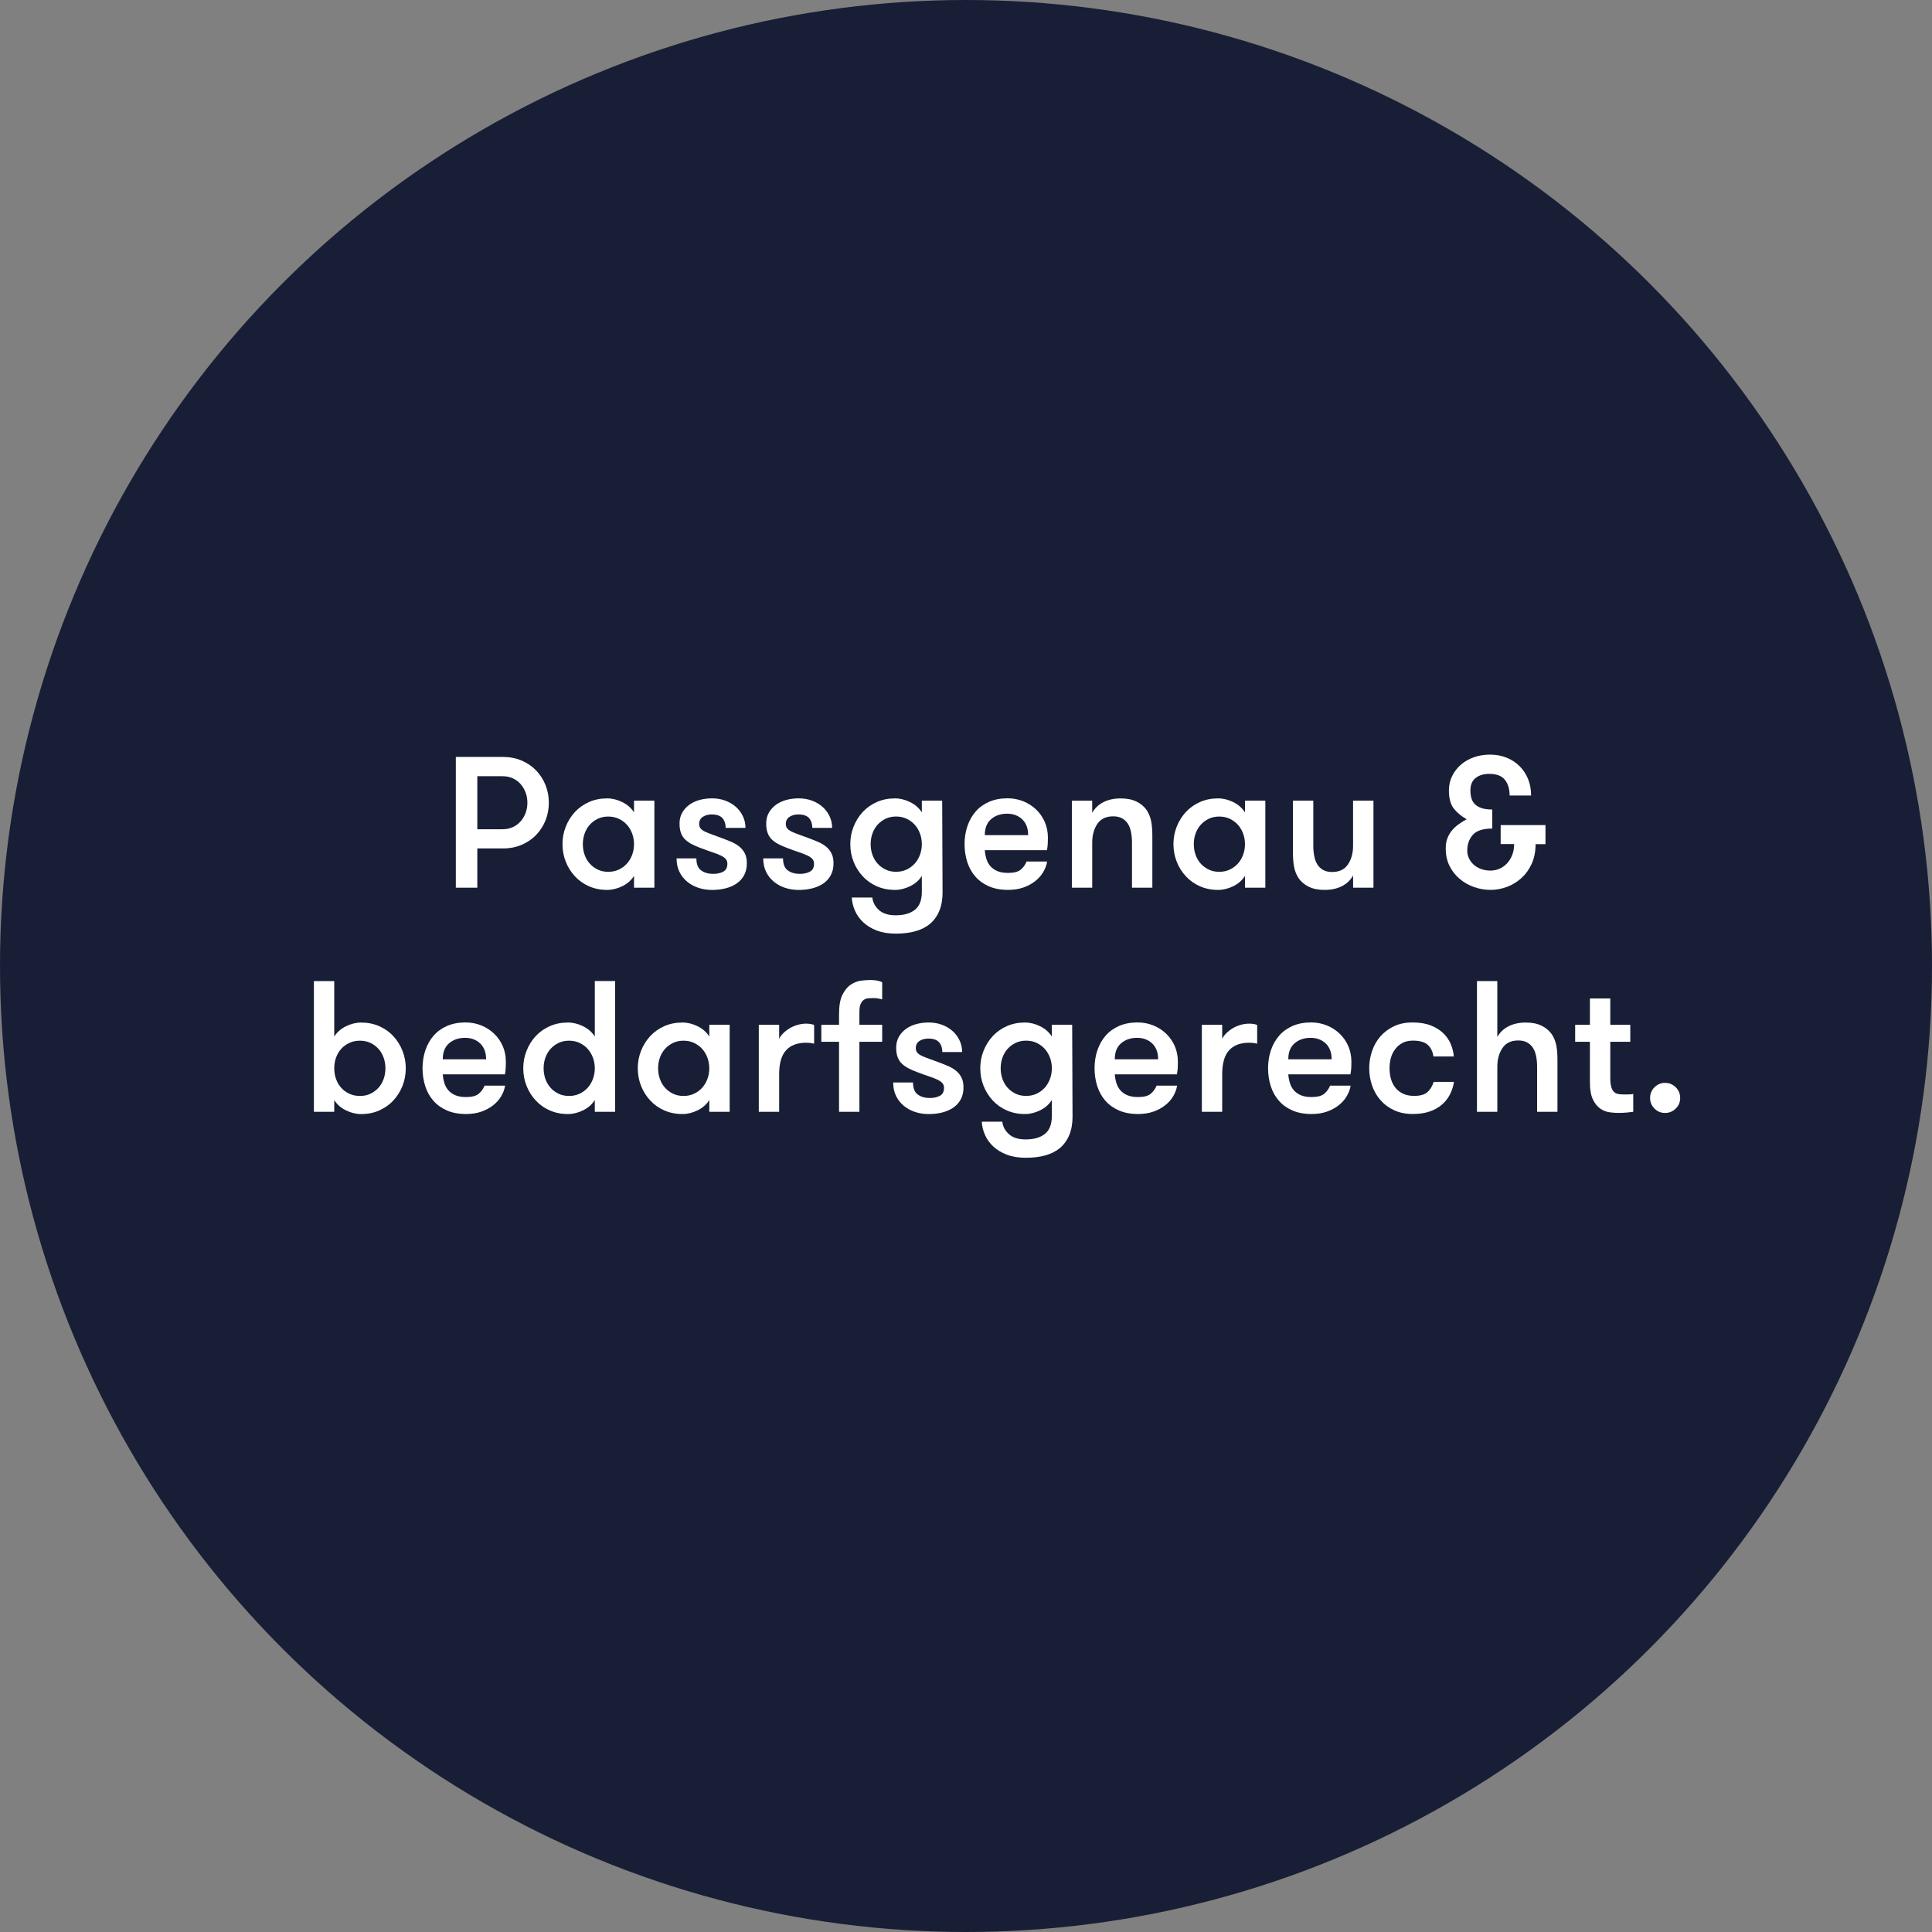 <svg xmlns="http://www.w3.org/2000/svg" id="Ebene_1" viewBox="0 0 632 632"><rect x="0" y="0" width="632" height="632" fill="#808080" stroke="none"/><defs><style>.cls-1{fill:#181e35;}.cls-1,.cls-2{stroke-width:0px;}.cls-2{fill:#fff;}</style></defs><circle class="cls-1" cx="316" cy="316" r="316"></circle><path class="cls-2" d="M149.11,247.61h15.34c2.28,0,4.35.4,6.2,1.19,1.85.79,3.44,1.88,4.77,3.27,1.32,1.39,2.34,2.98,3.05,4.8.71,1.81,1.07,3.72,1.07,5.71s-.36,3.95-1.07,5.74c-.71,1.79-1.73,3.38-3.05,4.77-1.32,1.39-2.91,2.47-4.77,3.27-1.85.79-3.92,1.19-6.2,1.19h-8.31v12.83h-7.03v-42.77ZM164.45,271.26c1.22,0,2.33-.23,3.33-.7,1-.47,1.84-1.1,2.54-1.89.69-.79,1.23-1.71,1.62-2.75.39-1.04.58-2.15.58-3.33s-.19-2.29-.58-3.33c-.39-1.04-.93-1.96-1.62-2.75-.69-.79-1.54-1.43-2.54-1.89-1-.47-2.11-.7-3.33-.7h-8.31v17.35h8.31Z"></path><path class="cls-2" d="M214.06,261.91v28.47h-6.66v-3.85c-.9,1.43-2.17,2.55-3.82,3.36-1.65.81-3.31,1.22-4.98,1.22-2.16,0-4.13-.4-5.93-1.19-1.79-.79-3.33-1.88-4.61-3.27-1.28-1.38-2.28-2.97-2.99-4.77-.71-1.79-1.07-3.71-1.07-5.74s.36-3.9,1.07-5.71c.71-1.81,1.71-3.41,2.99-4.8,1.28-1.38,2.82-2.47,4.61-3.27,1.79-.79,3.77-1.19,5.93-1.19,1.67,0,3.33.41,4.98,1.22,1.65.82,2.92,1.94,3.82,3.36v-3.85h6.66ZM198.97,285.19c1.26,0,2.41-.24,3.45-.73,1.04-.49,1.92-1.14,2.66-1.96.73-.81,1.3-1.77,1.71-2.87.41-1.1.61-2.26.61-3.48s-.2-2.38-.61-3.48c-.41-1.1-.98-2.06-1.71-2.87-.73-.81-1.62-1.47-2.66-1.96-1.04-.49-2.19-.73-3.45-.73s-2.4.24-3.42.73c-1.02.49-1.89,1.14-2.63,1.96-.73.82-1.29,1.77-1.68,2.87-.39,1.1-.58,2.26-.58,3.48s.19,2.38.58,3.48c.39,1.1.95,2.06,1.68,2.87.73.82,1.61,1.47,2.63,1.96,1.02.49,2.16.73,3.42.73Z"></path><path class="cls-2" d="M236.55,274.31c.98.37,1.93.75,2.87,1.16.94.41,1.77.92,2.51,1.53.73.61,1.31,1.34,1.74,2.2.43.85.64,1.94.64,3.24,0,1.47-.3,2.75-.89,3.85-.59,1.1-1.41,2.01-2.44,2.72-1.04.71-2.25,1.24-3.64,1.59-1.39.35-2.85.52-4.4.52s-3.01-.22-4.4-.67c-1.39-.45-2.62-1.11-3.7-1.99-1.08-.88-1.94-1.96-2.57-3.24-.63-1.28-.95-2.76-.95-4.43h6.48c0,1.87.52,3.19,1.56,3.94,1.04.75,2.35,1.13,3.94,1.13,1.3,0,2.4-.24,3.3-.73.9-.49,1.34-1.34,1.34-2.57,0-.65-.18-1.18-.55-1.59-.37-.41-.92-.78-1.65-1.13-.73-.35-1.65-.7-2.75-1.07-1.1-.37-2.4-.83-3.91-1.41-.98-.37-1.88-.76-2.72-1.19-.84-.43-1.56-.93-2.17-1.5-.61-.57-1.08-1.28-1.41-2.14-.33-.86-.49-1.89-.49-3.12,0-1.34.28-2.52.86-3.54.57-1.02,1.34-1.88,2.32-2.6.98-.71,2.11-1.24,3.39-1.59,1.28-.35,2.66-.52,4.12-.52s2.92.24,4.25.73c1.32.49,2.47,1.16,3.45,2.02s1.75,1.87,2.32,3.06c.57,1.18.86,2.46.86,3.85h-6.48c0-1.34-.36-2.41-1.07-3.21-.71-.79-1.88-1.19-3.51-1.19-1.14,0-2.11.27-2.9.79-.79.53-1.19,1.3-1.19,2.32,0,.61.16,1.11.49,1.5.33.39.81.73,1.47,1.04.65.31,1.47.63,2.44.98.98.35,2.12.76,3.42,1.25Z"></path><path class="cls-2" d="M264.9,274.31c.98.37,1.93.75,2.87,1.16.94.41,1.77.92,2.51,1.53.73.61,1.31,1.34,1.74,2.2.43.85.64,1.94.64,3.24,0,1.47-.3,2.75-.89,3.85-.59,1.1-1.41,2.01-2.44,2.72-1.04.71-2.25,1.24-3.64,1.59-1.39.35-2.85.52-4.4.52s-3.01-.22-4.4-.67c-1.39-.45-2.62-1.11-3.7-1.99-1.08-.88-1.94-1.96-2.57-3.24-.63-1.28-.95-2.76-.95-4.43h6.48c0,1.87.52,3.19,1.56,3.94,1.04.75,2.35,1.13,3.94,1.13,1.3,0,2.4-.24,3.3-.73.9-.49,1.34-1.34,1.34-2.57,0-.65-.18-1.18-.55-1.59-.37-.41-.92-.78-1.65-1.13-.73-.35-1.65-.7-2.75-1.07-1.1-.37-2.4-.83-3.91-1.41-.98-.37-1.88-.76-2.72-1.19-.84-.43-1.56-.93-2.17-1.5-.61-.57-1.08-1.28-1.41-2.14-.33-.86-.49-1.89-.49-3.12,0-1.34.28-2.52.86-3.54.57-1.02,1.34-1.88,2.32-2.6.98-.71,2.11-1.24,3.39-1.59,1.28-.35,2.66-.52,4.12-.52s2.92.24,4.25.73c1.32.49,2.47,1.16,3.45,2.02s1.75,1.87,2.32,3.06c.57,1.18.86,2.46.86,3.85h-6.48c0-1.34-.36-2.41-1.07-3.21-.71-.79-1.88-1.19-3.51-1.19-1.14,0-2.11.27-2.9.79-.79.53-1.19,1.3-1.19,2.32,0,.61.16,1.11.49,1.5.33.39.81.73,1.47,1.04.65.31,1.47.63,2.44.98.98.35,2.12.76,3.42,1.25Z"></path><path class="cls-2" d="M308.34,291.79c0,2.4-.36,4.46-1.07,6.17-.71,1.71-1.72,3.12-3.02,4.22-1.3,1.1-2.89,1.91-4.77,2.44-1.87.53-4.01.79-6.42.79s-4.48-.34-6.23-1.01c-1.75-.67-3.22-1.56-4.4-2.66-1.18-1.1-2.09-2.35-2.72-3.76-.63-1.41-.99-2.86-1.07-4.37h6.72c.16,1.55.88,2.9,2.14,4.06,1.26,1.16,3.1,1.74,5.5,1.74,2.69,0,4.79-.6,6.29-1.8,1.51-1.2,2.26-3.15,2.26-5.83v-5.25c-.9,1.43-2.17,2.55-3.82,3.36-1.65.81-3.31,1.22-4.98,1.22-2.16,0-4.13-.4-5.93-1.19-1.79-.79-3.33-1.88-4.61-3.27-1.28-1.38-2.28-2.97-2.99-4.77-.71-1.79-1.07-3.71-1.07-5.74s.36-3.9,1.07-5.71c.71-1.81,1.71-3.41,2.99-4.8,1.28-1.38,2.82-2.47,4.61-3.27,1.79-.79,3.77-1.19,5.93-1.19,1.67,0,3.33.41,4.98,1.22,1.65.82,2.92,1.94,3.82,3.36v-3.85h6.66l.12,29.88ZM293.12,267.1c-1.26,0-2.4.24-3.42.73-1.02.49-1.89,1.14-2.63,1.96-.73.82-1.29,1.77-1.68,2.87-.39,1.1-.58,2.26-.58,3.48s.19,2.38.58,3.48c.39,1.1.95,2.06,1.68,2.87.73.82,1.61,1.47,2.63,1.96,1.02.49,2.16.73,3.42.73s2.41-.24,3.45-.73c1.04-.49,1.92-1.14,2.66-1.96.73-.81,1.3-1.77,1.71-2.87.41-1.1.61-2.26.61-3.48s-.2-2.38-.61-3.48c-.41-1.1-.98-2.06-1.71-2.87-.73-.81-1.62-1.47-2.66-1.96-1.04-.49-2.19-.73-3.45-.73Z"></path><path class="cls-2" d="M322.15,278.16c.08,1.02.26,1.98.55,2.87.28.9.72,1.68,1.31,2.35.59.67,1.35,1.2,2.29,1.59.94.39,2.1.58,3.48.58,1.91,0,3.3-.37,4.15-1.1.86-.73,1.49-1.61,1.89-2.63h6.72c-.2,1.22-.64,2.39-1.31,3.51-.67,1.12-1.56,2.11-2.66,2.96-1.1.86-2.38,1.54-3.85,2.05-1.47.51-3.12.76-4.95.76-2.4,0-4.49-.39-6.26-1.16s-3.25-1.83-4.43-3.18c-1.18-1.34-2.07-2.93-2.66-4.77-.59-1.83-.89-3.79-.89-5.87s.32-4.09.95-5.93c.63-1.83,1.54-3.42,2.72-4.77,1.18-1.34,2.65-2.39,4.4-3.15,1.75-.75,3.75-1.13,5.99-1.13,1.83,0,3.55.33,5.16.98,1.61.65,3.01,1.56,4.22,2.72,1.2,1.16,2.14,2.52,2.81,4.06.67,1.55,1.01,3.24,1.01,5.07,0,.49-.01,1.07-.03,1.74-.02.67-.11,1.48-.27,2.41h-20.35ZM329.42,266.18c-2.08,0-3.81.59-5.19,1.77-1.39,1.18-2.08,2.93-2.08,5.25h14.18c0-2.2-.64-3.92-1.92-5.16-1.28-1.24-2.94-1.86-4.98-1.86Z"></path><path class="cls-2" d="M350.62,261.91h6.66v3.97c.9-1.55,2.14-2.72,3.73-3.51,1.59-.79,3.44-1.19,5.56-1.19s3.82.35,5.22,1.04c1.41.69,2.51,1.63,3.33,2.81.69,1.06,1.17,2.24,1.44,3.54.26,1.3.4,2.93.4,4.89v16.92h-6.66v-14.73c0-1.22-.1-2.36-.31-3.42-.2-1.06-.54-1.96-1.01-2.72-.47-.75-1.1-1.35-1.89-1.8-.79-.45-1.78-.67-2.96-.67-2.32,0-4.04.82-5.16,2.47-1.12,1.65-1.68,3.7-1.68,6.14v14.73h-6.66v-28.47Z"></path><path class="cls-2" d="M413.92,261.91v28.47h-6.66v-3.85c-.9,1.43-2.17,2.55-3.82,3.36-1.65.81-3.31,1.22-4.98,1.22-2.16,0-4.13-.4-5.93-1.19-1.79-.79-3.33-1.88-4.61-3.27-1.28-1.38-2.28-2.97-2.99-4.77-.71-1.79-1.07-3.71-1.07-5.74s.36-3.9,1.07-5.71c.71-1.81,1.71-3.41,2.99-4.8,1.28-1.38,2.82-2.47,4.61-3.27,1.79-.79,3.77-1.19,5.93-1.19,1.67,0,3.33.41,4.98,1.22,1.65.82,2.92,1.94,3.82,3.36v-3.85h6.66ZM398.83,285.19c1.26,0,2.41-.24,3.45-.73,1.04-.49,1.92-1.14,2.66-1.96.73-.81,1.3-1.77,1.71-2.87.41-1.1.61-2.26.61-3.48s-.2-2.38-.61-3.48c-.41-1.1-.98-2.06-1.71-2.87-.73-.81-1.62-1.47-2.66-1.96-1.04-.49-2.19-.73-3.45-.73s-2.4.24-3.42.73c-1.02.49-1.89,1.14-2.63,1.96-.73.82-1.29,1.77-1.68,2.87-.39,1.1-.58,2.26-.58,3.48s.19,2.38.58,3.48c.39,1.1.95,2.06,1.68,2.87.73.82,1.61,1.47,2.63,1.96,1.02.49,2.16.73,3.42.73Z"></path><path class="cls-2" d="M449.29,261.91v28.47h-6.66v-3.97c-.9,1.55-2.14,2.72-3.73,3.51-1.59.79-3.44,1.19-5.56,1.19s-3.82-.35-5.22-1.04c-1.41-.69-2.52-1.63-3.33-2.81-.69-1.06-1.17-2.24-1.44-3.54-.27-1.3-.4-2.93-.4-4.89v-16.92h6.66v14.73c0,1.22.1,2.36.31,3.42.2,1.06.54,1.97,1.01,2.72.47.75,1.1,1.35,1.89,1.8.79.45,1.78.67,2.96.67,2.32,0,4.04-.82,5.16-2.47,1.12-1.65,1.68-3.7,1.68-6.14v-14.73h6.66Z"></path><path class="cls-2" d="M490.9,269.91h14.66v6.23h-3.24c0,2.4-.42,4.53-1.25,6.38-.84,1.85-1.95,3.41-3.33,4.67-1.39,1.26-2.95,2.23-4.71,2.9-1.75.67-3.56,1.01-5.44,1.01s-3.63-.31-5.38-.92c-1.75-.61-3.32-1.5-4.7-2.66-1.39-1.16-2.5-2.58-3.33-4.25-.84-1.67-1.25-3.58-1.25-5.74,0-1.22.17-2.3.52-3.24.35-.94.83-1.78,1.44-2.54.61-.75,1.33-1.44,2.17-2.05.83-.61,1.74-1.18,2.72-1.71-1.75-.98-3.16-2.15-4.22-3.51-1.06-1.36-1.59-3.33-1.59-5.9,0-1.75.37-3.35,1.1-4.8.73-1.45,1.71-2.69,2.93-3.73,1.22-1.04,2.65-1.83,4.28-2.38,1.63-.55,3.34-.82,5.13-.82,1.96,0,3.75.33,5.38.98,1.63.65,3.04,1.57,4.25,2.75,1.2,1.18,2.14,2.59,2.81,4.22.67,1.63,1.01,3.44,1.01,5.44h-7.03c0-2.12-.51-3.83-1.53-5.13-1.02-1.3-2.75-1.96-5.19-1.96-1.79,0-3.26.45-4.4,1.34-1.14.9-1.71,2.26-1.71,4.09,0,.86.1,1.67.31,2.44.2.77.57,1.44,1.1,1.99.53.55,1.25.99,2.17,1.31.92.33,2.11.49,3.57.49v6.23c-3.02,0-5.13.68-6.35,2.05-1.22,1.37-1.83,3.11-1.83,5.22,0,.82.17,1.61.52,2.38.35.77.84,1.47,1.5,2.08.65.61,1.46,1.1,2.41,1.47.96.37,2.03.55,3.21.55.98,0,1.92-.19,2.84-.58.92-.39,1.73-.95,2.44-1.68.71-.73,1.29-1.64,1.74-2.72.45-1.08.67-2.31.67-3.7h-4.4v-6.23Z"></path><path class="cls-2" d="M109.34,363.7h-6.66v-42.77h6.66v18.15c.9-1.43,2.17-2.54,3.82-3.36,1.65-.81,3.31-1.22,4.98-1.22,2.16,0,4.13.4,5.93,1.19,1.79.79,3.33,1.88,4.61,3.27,1.28,1.39,2.28,2.98,2.99,4.8.71,1.81,1.07,3.72,1.07,5.71s-.36,3.95-1.07,5.74c-.71,1.79-1.71,3.38-2.99,4.77-1.28,1.39-2.82,2.47-4.61,3.27-1.79.79-3.77,1.19-5.93,1.19-1.67,0-3.33-.41-4.98-1.22-1.65-.81-2.92-1.93-3.82-3.36v3.85ZM117.77,358.51c1.26,0,2.4-.24,3.42-.73,1.02-.49,1.89-1.14,2.63-1.96.73-.81,1.29-1.77,1.68-2.87.39-1.1.58-2.26.58-3.48s-.19-2.38-.58-3.48c-.39-1.1-.95-2.06-1.68-2.87-.73-.81-1.61-1.47-2.63-1.96-1.02-.49-2.16-.73-3.42-.73s-2.47.24-3.51.73c-1.04.49-1.92,1.14-2.66,1.96-.73.82-1.29,1.77-1.68,2.87-.39,1.1-.58,2.26-.58,3.48s.19,2.38.58,3.48c.39,1.1.95,2.06,1.68,2.87.73.82,1.62,1.47,2.66,1.96,1.04.49,2.21.73,3.51.73Z"></path><path class="cls-2" d="M144.84,351.48c.08,1.02.26,1.98.55,2.87.28.9.72,1.68,1.31,2.35.59.67,1.35,1.2,2.29,1.59.94.39,2.1.58,3.48.58,1.91,0,3.3-.37,4.15-1.1.86-.73,1.49-1.61,1.89-2.63h6.72c-.2,1.22-.64,2.39-1.31,3.51-.67,1.12-1.56,2.11-2.66,2.96-1.1.86-2.38,1.54-3.85,2.05s-3.12.76-4.95.76c-2.4,0-4.49-.39-6.26-1.16s-3.25-1.83-4.43-3.18c-1.18-1.34-2.07-2.93-2.66-4.77-.59-1.83-.89-3.79-.89-5.87s.32-4.09.95-5.93c.63-1.83,1.54-3.42,2.72-4.77,1.18-1.34,2.65-2.39,4.4-3.15,1.75-.75,3.75-1.13,5.99-1.13,1.83,0,3.55.33,5.16.98,1.61.65,3.01,1.56,4.22,2.72,1.2,1.16,2.14,2.52,2.81,4.06.67,1.55,1.01,3.24,1.01,5.07,0,.49-.01,1.07-.03,1.74-.02.67-.11,1.48-.27,2.41h-20.35ZM152.11,339.5c-2.08,0-3.81.59-5.19,1.77-1.39,1.18-2.08,2.93-2.08,5.25h14.18c0-2.2-.64-3.92-1.92-5.16-1.28-1.24-2.94-1.86-4.98-1.86Z"></path><path class="cls-2" d="M194.57,359.85c-.9,1.43-2.17,2.55-3.82,3.36-1.65.81-3.31,1.22-4.98,1.22-2.16,0-4.13-.4-5.93-1.19-1.79-.79-3.33-1.88-4.61-3.27-1.28-1.38-2.28-2.97-2.99-4.77-.71-1.79-1.07-3.71-1.07-5.74s.36-3.9,1.07-5.71c.71-1.81,1.71-3.41,2.99-4.8,1.28-1.38,2.82-2.47,4.61-3.27,1.79-.79,3.77-1.19,5.93-1.19,1.67,0,3.33.41,4.98,1.22,1.65.82,2.92,1.94,3.82,3.36v-18.15h6.66v42.77h-6.66v-3.85ZM186.14,358.51c1.26,0,2.41-.24,3.45-.73,1.04-.49,1.92-1.14,2.66-1.96.73-.81,1.3-1.77,1.71-2.87.41-1.1.61-2.26.61-3.48s-.2-2.38-.61-3.48c-.41-1.1-.98-2.06-1.71-2.87-.73-.81-1.62-1.47-2.66-1.96-1.04-.49-2.19-.73-3.45-.73s-2.4.24-3.42.73c-1.02.49-1.89,1.14-2.63,1.96-.73.82-1.29,1.77-1.68,2.87-.39,1.1-.58,2.26-.58,3.48s.19,2.38.58,3.48c.39,1.1.95,2.06,1.68,2.87.73.82,1.61,1.47,2.63,1.96,1.02.49,2.16.73,3.42.73Z"></path><path class="cls-2" d="M238.69,335.23v28.47h-6.66v-3.85c-.9,1.43-2.17,2.55-3.82,3.36-1.65.81-3.31,1.22-4.98,1.22-2.16,0-4.13-.4-5.93-1.19-1.79-.79-3.33-1.88-4.61-3.27-1.28-1.38-2.28-2.97-2.99-4.77-.71-1.79-1.07-3.71-1.07-5.74s.36-3.9,1.07-5.71c.71-1.81,1.71-3.41,2.99-4.8,1.28-1.38,2.82-2.47,4.61-3.27,1.79-.79,3.77-1.19,5.93-1.19,1.67,0,3.33.41,4.98,1.22,1.65.82,2.92,1.94,3.82,3.36v-3.85h6.66ZM223.59,358.51c1.26,0,2.41-.24,3.45-.73,1.04-.49,1.92-1.14,2.66-1.96.73-.81,1.3-1.77,1.71-2.87.41-1.1.61-2.26.61-3.48s-.2-2.38-.61-3.48c-.41-1.1-.98-2.06-1.71-2.87-.73-.81-1.62-1.47-2.66-1.96-1.04-.49-2.19-.73-3.45-.73s-2.4.24-3.42.73c-1.02.49-1.89,1.14-2.63,1.96-.73.82-1.29,1.77-1.68,2.87-.39,1.1-.58,2.26-.58,3.48s.19,2.38.58,3.48c.39,1.1.95,2.06,1.68,2.87.73.82,1.61,1.47,2.63,1.96,1.02.49,2.16.73,3.42.73Z"></path><path class="cls-2" d="M266.3,341.4c-.53-.12-.97-.2-1.31-.24-.35-.04-.78-.06-1.31-.06-2.85,0-5.03.82-6.54,2.47-1.51,1.65-2.26,4.27-2.26,7.85v12.28h-6.66v-28.47h6.66v4.58c.33-.65.78-1.27,1.38-1.86s1.28-1.12,2.08-1.59c.79-.47,1.65-.83,2.57-1.1.92-.26,1.84-.4,2.78-.4,1.06,0,1.93.14,2.63.43v6.11Z"></path><path class="cls-2" d="M288.6,326.92c-.45-.12-.92-.22-1.41-.31-.49-.08-1-.12-1.53-.12s-1.06.02-1.59.06c-.53.04-1.01.2-1.44.49-.43.29-.79.73-1.07,1.34-.29.61-.43,1.47-.43,2.57v4.28h7.45v5.56h-7.45v22.91h-6.66v-22.91h-5.8v-5.56h5.8v-3.54c0-2.73.38-4.84,1.13-6.32.75-1.49,1.67-2.59,2.75-3.3,1.08-.71,2.21-1.14,3.39-1.28,1.18-.14,2.18-.21,2.99-.21.86,0,1.62.07,2.29.21.67.14,1.19.32,1.56.52v5.62Z"></path><path class="cls-2" d="M307.42,347.63c.98.37,1.93.75,2.87,1.16.94.41,1.77.92,2.51,1.53.73.61,1.31,1.34,1.74,2.2s.64,1.94.64,3.24c0,1.47-.3,2.75-.89,3.85-.59,1.1-1.41,2.01-2.44,2.72-1.04.71-2.25,1.24-3.64,1.59-1.39.35-2.85.52-4.4.52s-3.01-.22-4.4-.67c-1.39-.45-2.62-1.11-3.7-1.99-1.08-.88-1.94-1.96-2.57-3.24-.63-1.28-.95-2.76-.95-4.43h6.48c0,1.87.52,3.19,1.56,3.94s2.35,1.13,3.94,1.13c1.3,0,2.4-.24,3.3-.73.9-.49,1.34-1.34,1.34-2.57,0-.65-.18-1.18-.55-1.59s-.92-.78-1.65-1.13c-.73-.35-1.65-.7-2.75-1.07-1.1-.37-2.4-.83-3.91-1.41-.98-.37-1.88-.76-2.72-1.19-.84-.43-1.56-.93-2.17-1.5-.61-.57-1.08-1.28-1.41-2.14-.33-.86-.49-1.89-.49-3.12,0-1.34.28-2.52.86-3.54.57-1.02,1.34-1.88,2.32-2.6.98-.71,2.11-1.24,3.39-1.59,1.28-.35,2.66-.52,4.12-.52s2.92.24,4.25.73c1.32.49,2.47,1.16,3.45,2.02s1.75,1.87,2.32,3.06c.57,1.18.86,2.46.86,3.85h-6.48c0-1.34-.36-2.41-1.07-3.21-.71-.79-1.88-1.19-3.51-1.19-1.14,0-2.11.27-2.9.79-.79.53-1.19,1.3-1.19,2.32,0,.61.16,1.11.49,1.5.33.39.81.73,1.47,1.04.65.31,1.47.63,2.44.98.98.35,2.12.76,3.42,1.25Z"></path><path class="cls-2" d="M350.86,365.11c0,2.4-.36,4.46-1.07,6.17-.71,1.71-1.72,3.12-3.02,4.22-1.3,1.1-2.89,1.91-4.77,2.44-1.87.53-4.01.79-6.42.79s-4.48-.34-6.23-1.01c-1.75-.67-3.22-1.56-4.4-2.66-1.18-1.1-2.09-2.35-2.72-3.76-.63-1.41-.99-2.86-1.07-4.37h6.72c.16,1.55.88,2.9,2.14,4.06,1.26,1.16,3.1,1.74,5.5,1.74,2.69,0,4.79-.6,6.29-1.8,1.51-1.2,2.26-3.15,2.26-5.83v-5.25c-.9,1.43-2.17,2.55-3.82,3.36-1.65.81-3.31,1.22-4.98,1.22-2.16,0-4.13-.4-5.93-1.19-1.79-.79-3.33-1.88-4.61-3.27-1.28-1.38-2.28-2.97-2.99-4.77-.71-1.79-1.07-3.71-1.07-5.74s.36-3.9,1.07-5.71c.71-1.81,1.71-3.41,2.99-4.8,1.28-1.38,2.82-2.47,4.61-3.27,1.79-.79,3.77-1.19,5.93-1.19,1.67,0,3.33.41,4.98,1.22,1.65.82,2.92,1.94,3.82,3.36v-3.85h6.66l.12,29.88ZM335.65,340.42c-1.26,0-2.4.24-3.42.73-1.02.49-1.89,1.14-2.63,1.96-.73.82-1.29,1.77-1.68,2.87-.39,1.1-.58,2.26-.58,3.48s.19,2.38.58,3.48c.39,1.1.95,2.06,1.68,2.87.73.82,1.61,1.47,2.63,1.96,1.02.49,2.16.73,3.42.73s2.41-.24,3.45-.73c1.04-.49,1.92-1.14,2.66-1.96.73-.81,1.3-1.77,1.71-2.87.41-1.1.61-2.26.61-3.48s-.2-2.38-.61-3.48c-.41-1.1-.98-2.06-1.71-2.87-.73-.81-1.62-1.47-2.66-1.96-1.04-.49-2.19-.73-3.45-.73Z"></path><path class="cls-2" d="M364.67,351.48c.08,1.02.26,1.98.55,2.87.28.9.72,1.68,1.31,2.35.59.67,1.35,1.2,2.29,1.59.94.39,2.1.58,3.48.58,1.91,0,3.3-.37,4.15-1.1.86-.73,1.49-1.61,1.89-2.63h6.72c-.2,1.22-.64,2.39-1.31,3.51-.67,1.12-1.56,2.11-2.66,2.96-1.1.86-2.38,1.54-3.85,2.05s-3.12.76-4.95.76c-2.4,0-4.49-.39-6.26-1.16s-3.25-1.83-4.43-3.18c-1.18-1.34-2.07-2.93-2.66-4.77-.59-1.83-.89-3.79-.89-5.87s.32-4.09.95-5.93c.63-1.83,1.54-3.42,2.72-4.77,1.18-1.34,2.65-2.39,4.4-3.15,1.75-.75,3.75-1.13,5.99-1.13,1.83,0,3.55.33,5.16.98,1.61.65,3.01,1.56,4.22,2.72,1.2,1.16,2.14,2.52,2.81,4.06.67,1.55,1.01,3.24,1.01,5.07,0,.49-.01,1.07-.03,1.74-.02.67-.11,1.48-.27,2.41h-20.35ZM371.94,339.5c-2.08,0-3.81.59-5.19,1.77-1.39,1.18-2.08,2.93-2.08,5.25h14.18c0-2.2-.64-3.92-1.92-5.16-1.28-1.24-2.94-1.86-4.98-1.86Z"></path><path class="cls-2" d="M411.23,341.4c-.53-.12-.97-.2-1.31-.24-.35-.04-.78-.06-1.31-.06-2.85,0-5.03.82-6.54,2.47-1.51,1.65-2.26,4.27-2.26,7.85v12.28h-6.66v-28.47h6.66v4.58c.33-.65.78-1.27,1.38-1.86s1.28-1.12,2.08-1.59c.79-.47,1.65-.83,2.57-1.1.92-.26,1.84-.4,2.78-.4,1.06,0,1.93.14,2.63.43v6.11Z"></path><path class="cls-2" d="M421.43,351.48c.08,1.02.26,1.98.55,2.87.28.9.72,1.68,1.31,2.35.59.67,1.35,1.2,2.29,1.59.94.39,2.1.58,3.48.58,1.91,0,3.3-.37,4.15-1.1.86-.73,1.49-1.61,1.89-2.63h6.72c-.2,1.22-.64,2.39-1.31,3.51-.67,1.12-1.56,2.11-2.66,2.96-1.1.86-2.38,1.54-3.85,2.05s-3.12.76-4.95.76c-2.4,0-4.49-.39-6.26-1.16s-3.25-1.83-4.43-3.18c-1.18-1.34-2.07-2.93-2.66-4.77-.59-1.83-.89-3.79-.89-5.87s.32-4.09.95-5.93c.63-1.83,1.54-3.42,2.72-4.77,1.18-1.34,2.65-2.39,4.4-3.15,1.75-.75,3.75-1.13,5.99-1.13,1.83,0,3.55.33,5.16.98,1.61.65,3.01,1.56,4.22,2.72,1.2,1.16,2.14,2.52,2.81,4.06.67,1.55,1.01,3.24,1.01,5.07,0,.49-.01,1.07-.03,1.74-.02.67-.11,1.48-.27,2.41h-20.35ZM428.7,339.5c-2.08,0-3.81.59-5.19,1.77-1.39,1.18-2.08,2.93-2.08,5.25h14.18c0-2.2-.64-3.92-1.92-5.16-1.28-1.24-2.94-1.86-4.98-1.86Z"></path><path class="cls-2" d="M468.91,345.61c-.2-1.55-.8-2.8-1.8-3.76-1-.96-2.64-1.44-4.92-1.44-1.3,0-2.42.24-3.36.73-.94.49-1.73,1.15-2.38,1.99-.65.83-1.13,1.79-1.44,2.87-.31,1.08-.46,2.23-.46,3.45s.15,2.38.46,3.48c.31,1.1.78,2.06,1.44,2.87.65.82,1.49,1.47,2.5,1.96,1.02.49,2.24.73,3.67.73,1.96,0,3.39-.41,4.31-1.22s1.6-1.93,2.05-3.36h6.66c-.24,1.47-.69,2.84-1.34,4.12-.65,1.28-1.54,2.4-2.66,3.36-1.12.96-2.47,1.7-4.03,2.23-1.57.53-3.39.79-5.47.79-2.32,0-4.37-.42-6.14-1.25-1.77-.83-3.26-1.94-4.46-3.33-1.2-1.38-2.11-2.97-2.72-4.77-.61-1.79-.92-3.67-.92-5.62s.31-3.78.92-5.59c.61-1.81,1.52-3.41,2.72-4.8,1.2-1.38,2.68-2.49,4.43-3.33,1.75-.83,3.79-1.25,6.11-1.25s4.31.33,5.96.98c1.65.65,3.01,1.5,4.09,2.54,1.08,1.04,1.89,2.22,2.44,3.54.55,1.32.89,2.68,1.01,4.06h-6.66Z"></path><path class="cls-2" d="M483.14,320.93h6.66v18.27c.9-1.55,2.14-2.72,3.73-3.51,1.59-.79,3.44-1.19,5.56-1.19s3.82.35,5.22,1.04c1.4.69,2.51,1.63,3.33,2.81.69,1.06,1.17,2.24,1.44,3.54.26,1.3.4,2.93.4,4.89v16.92h-6.66v-14.73c0-1.22-.1-2.36-.31-3.42-.2-1.06-.54-1.96-1.01-2.72-.47-.75-1.1-1.35-1.89-1.8-.79-.45-1.78-.67-2.96-.67-2.32,0-4.04.82-5.16,2.47-1.12,1.65-1.68,3.7-1.68,6.14v14.73h-6.66v-42.77Z"></path><path class="cls-2" d="M534.28,363.7c-.53.08-1.24.16-2.14.24-.9.08-1.83.12-2.81.12-.82,0-1.75-.07-2.81-.21-1.06-.14-2.07-.54-3.03-1.19-.96-.65-1.76-1.65-2.41-2.99-.65-1.34-.98-3.22-.98-5.62v-13.26h-4.83v-5.56h4.83v-8.62h6.66v8.62h6.54v5.56h-6.54v11.69c0,1.22.09,2.19.28,2.92.18.73.46,1.29.82,1.67s.8.64,1.31.76c.51.12,1.09.18,1.74.18h1.83c.69,0,1.2-.06,1.53-.18v5.87Z"></path><path class="cls-2" d="M539.78,359.18c0-1.38.48-2.56,1.44-3.51s2.11-1.44,3.45-1.44,2.56.48,3.51,1.44c.96.96,1.44,2.13,1.44,3.51s-.48,2.5-1.44,3.45-2.13,1.44-3.51,1.44-2.5-.48-3.45-1.44c-.96-.96-1.44-2.11-1.44-3.45Z"></path></svg>